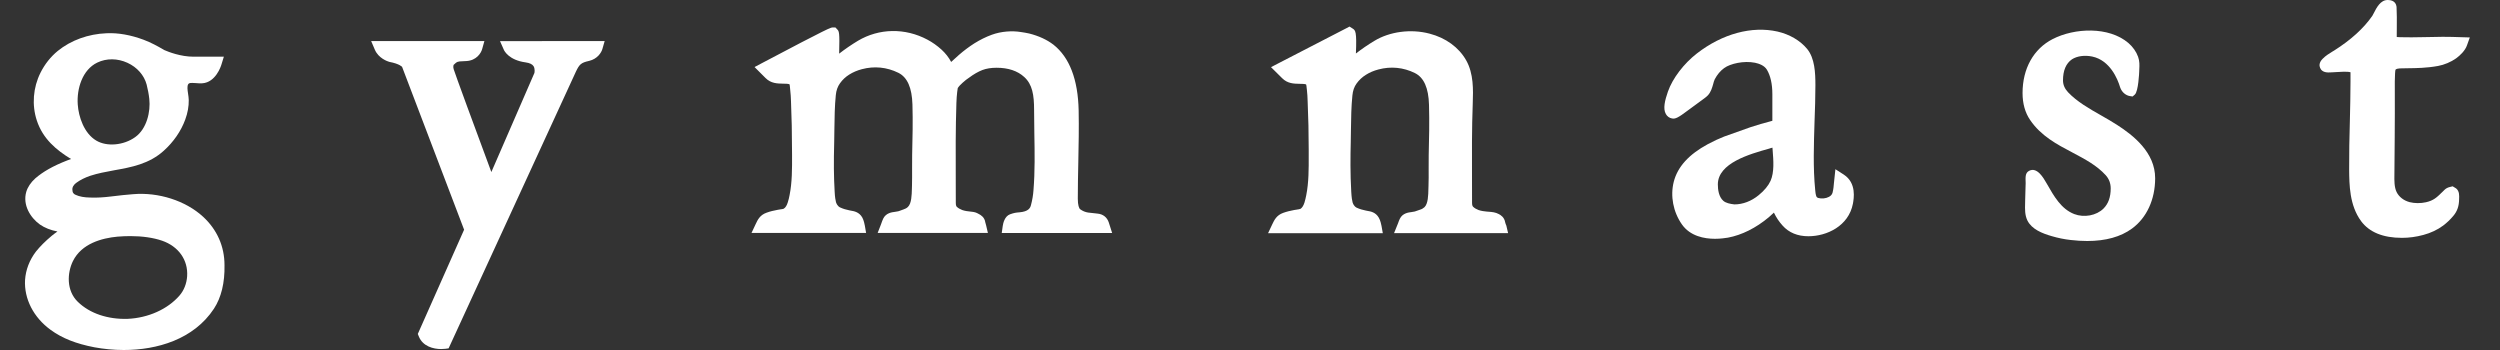 <?xml version="1.0" encoding="utf-8"?>
<!-- Generator: Adobe Illustrator 16.0.0, SVG Export Plug-In . SVG Version: 6.00 Build 0)  -->
<!DOCTYPE svg PUBLIC "-//W3C//DTD SVG 1.1//EN" "http://www.w3.org/Graphics/SVG/1.1/DTD/svg11.dtd">
<svg version="1.1" id="レイヤー_1" xmlns="http://www.w3.org/2000/svg" xmlns:xlink="http://www.w3.org/1999/xlink" x="0px"
	 y="0px" width="50px" height="7px" viewBox="0 0 50 7" enable-background="new 0 0 50 7" xml:space="preserve">
<rect x="0" y="0" width="50" height="7" fill="#333333" stroke="none"/>
<path fill="#FFFFFF" d="M48.914,0.737l-0.051-0.001c-0.059,0-0.11,0.001-0.164,0.003l-0.234,0.004
	c-0.156,0.003-0.315,0.006-0.466,0.001c-0.023-0.001-0.043-0.002-0.064-0.004c0-0.011,0-0.023,0-0.04l0.001-0.133
	c0.001-0.143,0.002-0.312-0.005-0.431C47.926,0.095,47.901,0,47.757,0h-0.005c-0.142,0-0.22,0.152-0.276,0.262
	c-0.012,0.022-0.022,0.042-0.029,0.054c-0.171,0.248-0.428,0.482-0.763,0.694l-0.04,0.024c-0.064,0.04-0.131,0.08-0.19,0.141
	c-0.075,0.074-0.07,0.14-0.052,0.182c0.016,0.042,0.06,0.092,0.166,0.092c0.045,0,0.097-0.004,0.151-0.007
	c0.078-0.006,0.233-0.015,0.291,0.003v0.184c0,0.266-0.007,0.533-0.013,0.799c-0.009,0.321-0.016,0.642-0.014,0.963
	c0.003,0.302,0.005,0.714,0.239,1.032c0.165,0.222,0.439,0.334,0.817,0.334c0.141,0,0.283-0.019,0.427-0.058
	c0.15-0.04,0.284-0.103,0.398-0.188c0.071-0.054,0.141-0.119,0.203-0.194c0.076-0.09,0.114-0.193,0.115-0.334
	c0.003-0.067,0.009-0.16-0.06-0.215l-0.069-0.042l-0.06,0.015c-0.04,0.01-0.072,0.027-0.099,0.052l-0.049,0.048
	c-0.111,0.109-0.173,0.169-0.326,0.204c-0.108,0.024-0.226,0.023-0.326-0.002c-0.117-0.031-0.213-0.104-0.261-0.202
	c-0.048-0.099-0.046-0.228-0.044-0.352l0.006-0.732c0.003-0.327,0.003-0.654,0.002-0.98c-0.001-0.098-0.001-0.195,0.005-0.308
	c0.002-0.024,0.004-0.07,0.012-0.079c0.018-0.013,0.05-0.021,0.084-0.022c0.05-0.001,0.102-0.001,0.153-0.003
	c0.179-0.002,0.381-0.004,0.612-0.046c0.12-0.021,0.259-0.08,0.359-0.151c0.083-0.06,0.183-0.158,0.218-0.26l0.057-0.159
	l-0.17-0.005C49.073,0.738,48.99,0.737,48.914,0.737"/>
<path fill="#FFFFFF" d="M10.077,0.996c0.009,0.021,0.101,0.207,0.437,0.252c0.078,0.011,0.131,0.036,0.156,0.074
	c0.033,0.051,0.021,0.126,0.018,0.138L9.827,3.441C9.503,2.57,9.097,1.465,9.073,1.382C9.057,1.329,9.074,1.298,9.072,1.298
	C9.142,1.23,9.154,1.229,9.251,1.225l0.077-0.004c0.2-0.011,0.294-0.158,0.316-0.243l0.044-0.157H7.423l0.073,0.171
	C7.569,1.166,7.75,1.227,7.785,1.237c0.211,0.04,0.257,0.101,0.257,0.101l1.24,3.256L8.356,6.679l0.02,0.049
	c0.079,0.2,0.292,0.253,0.447,0.253c0.03,0,0.058-0.002,0.082-0.005l0.067-0.009l2.546-5.534c0.069-0.144,0.1-0.179,0.264-0.215
	c0.167-0.039,0.246-0.167,0.266-0.239l0.045-0.157H10L10.077,0.996z"/>
<path fill="#FFFFFF" d="M4.062,4.335C3.713,4.014,3.169,3.839,2.659,3.884c-0.132,0.01-0.276,0.025-0.433,0.045
	c-0.147,0.018-0.29,0.028-0.419,0.022C1.688,3.95,1.589,3.932,1.513,3.897C1.472,3.88,1.447,3.854,1.447,3.785
	c0-0.029,0.008-0.075,0.081-0.13c0.076-0.056,0.17-0.103,0.279-0.14c0.15-0.049,0.308-0.078,0.475-0.109
	C2.626,3.345,2.982,3.28,3.274,3.016c0.199-0.179,0.347-0.395,0.431-0.625c0.049-0.133,0.072-0.264,0.07-0.39
	C3.774,1.96,3.768,1.917,3.761,1.871C3.75,1.796,3.739,1.725,3.765,1.683c0.016-0.025,0.042-0.028,0.15-0.021
	c0.045,0.004,0.091,0.007,0.132,0.004c0.265-0.019,0.37-0.336,0.381-0.373l0.049-0.159H3.871c-0.261,0-0.507-0.099-0.576-0.129
	L3.28,0.999l0.001-0.001c-0.127-0.073-0.26-0.148-0.409-0.203c-0.258-0.096-0.508-0.141-0.741-0.13
	C1.767,0.679,1.42,0.804,1.156,1.018C1.012,1.136,0.896,1.283,0.81,1.454C0.661,1.751,0.634,2.101,0.737,2.412
	C0.857,2.775,1.124,3,1.421,3.18C1.396,3.188,1.371,3.198,1.343,3.209c-0.282,0.11-0.484,0.225-0.639,0.36
	C0.615,3.65,0.554,3.741,0.525,3.838C0.45,4.1,0.608,4.354,0.799,4.491c0.096,0.066,0.212,0.112,0.35,0.139
	c-0.04,0.027-0.077,0.056-0.113,0.085c-0.132,0.11-0.235,0.214-0.317,0.316C0.588,5.204,0.515,5.396,0.501,5.6
	C0.48,5.976,0.671,6.35,1.014,6.598c0.228,0.167,0.507,0.277,0.875,0.348C2.07,6.979,2.269,7,2.475,7
	c0.667,0,1.399-0.212,1.804-0.826C4.425,5.95,4.497,5.656,4.49,5.303C4.49,4.928,4.342,4.593,4.062,4.335z M1.947,1.251
	C2.13,1.163,2.35,1.165,2.549,1.256c0.194,0.089,0.334,0.249,0.384,0.436c0.024,0.096,0.043,0.192,0.053,0.287
	C3.014,2.23,2.937,2.577,2.703,2.743C2.472,2.908,2.138,2.938,1.926,2.812C1.679,2.666,1.571,2.332,1.555,2.089
	C1.533,1.776,1.646,1.395,1.947,1.251z M3.59,5.911C3.352,6.185,2.964,6.359,2.552,6.377c-0.394,0.012-0.754-0.106-0.995-0.34
	c-0.233-0.225-0.214-0.58-0.098-0.816c0.174-0.351,0.58-0.459,0.889-0.488c0.088-0.007,0.174-0.011,0.258-0.011
	c0.238,0,0.458,0.031,0.636,0.092C3.572,4.929,3.763,5.2,3.743,5.524C3.733,5.672,3.679,5.809,3.59,5.911z"/>
<path fill="#FFFFFF" d="M21.95,4.272L21.95,4.272c-0.064-0.006-0.111-0.011-0.188-0.021c-0.057-0.009-0.109-0.03-0.158-0.066
	c-0.024-0.018-0.048-0.083-0.048-0.211c0-0.243,0.005-0.485,0.01-0.727c0.007-0.339,0.014-0.691,0.007-1.037
	c-0.013-0.62-0.183-1.063-0.505-1.317c-0.13-0.099-0.291-0.174-0.485-0.223c-0.058-0.012-0.111-0.022-0.163-0.029
	c-0.179-0.03-0.399-0.014-0.584,0.054c-0.121,0.044-0.234,0.101-0.347,0.171c-0.107,0.068-0.212,0.147-0.31,0.232
	c-0.053,0.047-0.104,0.094-0.156,0.141c-0.048-0.091-0.113-0.173-0.192-0.246c-0.086-0.078-0.181-0.146-0.283-0.2
	c-0.446-0.238-0.966-0.229-1.39,0.023c-0.129,0.078-0.255,0.164-0.375,0.257c0.012-0.434-0.002-0.447-0.039-0.486l-0.036-0.038
	h-0.053c-0.04,0-0.065,0-1.417,0.714l-0.147,0.078l0.22,0.22c0.107,0.108,0.237,0.11,0.341,0.112
	c0.056,0.001,0.108,0.001,0.138,0.012c0.005,0.01,0.008,0.047,0.01,0.069l0.004,0.042c0.01,0.077,0.013,0.156,0.016,0.234
	c0.013,0.315,0.02,0.637,0.02,0.957l0.001,0.118c0.001,0.265,0.002,0.54-0.049,0.795c-0.009,0.05-0.021,0.1-0.037,0.149
	c-0.019,0.061-0.044,0.101-0.079,0.124c-0.01,0.007-0.049,0.012-0.073,0.015c-0.018,0.003-0.037,0.005-0.052,0.009
	c-0.074,0.014-0.148,0.03-0.22,0.057C15.2,4.3,15.154,4.394,15.113,4.483L15.03,4.659h2.292l-0.025-0.145
	c-0.004-0.023-0.021-0.11-0.052-0.165c-0.063-0.109-0.164-0.126-0.231-0.137l-0.03-0.006c-0.062-0.012-0.123-0.03-0.181-0.057
	c-0.013-0.007-0.054-0.023-0.083-0.104c-0.009-0.035-0.022-0.101-0.027-0.214c-0.017-0.286-0.02-0.592-0.009-0.99
	c0.002-0.091,0.003-0.18,0.004-0.271c0.003-0.222,0.006-0.449,0.028-0.666c0.009-0.096,0.037-0.173,0.083-0.237
	c0.051-0.072,0.113-0.13,0.187-0.176c0.075-0.047,0.157-0.082,0.251-0.107c0.248-0.066,0.498-0.042,0.73,0.072
	c0.181,0.09,0.272,0.299,0.282,0.636c0.01,0.335,0.002,0.678-0.006,1.009c-0.001,0.091-0.001,0.183-0.001,0.275
	c0,0.111,0.001,0.223-0.002,0.333l-0.002,0.066c-0.003,0.125-0.007,0.296-0.08,0.364c-0.024,0.023-0.053,0.039-0.086,0.049
	C18.039,4.198,18.018,4.207,18,4.214c-0.025,0.01-0.036,0.014-0.101,0.023c-0.062,0.008-0.178,0.021-0.234,0.134
	C17.65,4.4,17.639,4.435,17.618,4.492l-0.065,0.167h2.205l-0.035-0.15l-0.009-0.033c-0.003-0.009-0.006-0.019-0.008-0.029
	c-0.014-0.102-0.09-0.146-0.124-0.164c-0.064-0.036-0.088-0.043-0.169-0.051c-0.056-0.005-0.114-0.013-0.167-0.031
	c-0.042-0.016-0.08-0.037-0.109-0.064c-0.014-0.013-0.021-0.04-0.021-0.08l-0.001-0.465c-0.002-0.503-0.004-1.022,0.013-1.531
	c0.003-0.083,0.008-0.157,0.016-0.222c0.007-0.056,0.012-0.077,0.011-0.077l-0.001,0.001c0.021-0.034,0.055-0.07,0.098-0.108
	c0.045-0.042,0.088-0.074,0.133-0.104c0.091-0.068,0.181-0.119,0.264-0.151c0.079-0.03,0.174-0.045,0.283-0.045
	c0.233,0,0.419,0.062,0.553,0.185c0.163,0.148,0.197,0.361,0.197,0.657c0,0.158,0.003,0.317,0.005,0.476
	c0.007,0.372,0.013,0.757-0.017,1.128c-0.007,0.102-0.024,0.202-0.05,0.299c-0.015,0.063-0.053,0.13-0.228,0.146
	c-0.076,0.006-0.107,0.01-0.192,0.04c-0.106,0.039-0.137,0.177-0.145,0.233l-0.02,0.141h2.208L22.176,4.45
	C22.142,4.347,22.062,4.282,21.95,4.272"/>
<path fill="#FFFFFF" d="M30.112,4.476c-0.003-0.009-0.006-0.019-0.009-0.031c-0.016-0.101-0.092-0.145-0.124-0.162
	c-0.068-0.038-0.143-0.044-0.2-0.048l-0.04-0.003c-0.056-0.005-0.114-0.013-0.167-0.031c-0.043-0.016-0.079-0.037-0.108-0.064
	c-0.016-0.014-0.023-0.041-0.023-0.08l-0.001-0.46c-0.002-0.504-0.004-1.024,0.015-1.535c0.009-0.263,0.02-0.59-0.133-0.858
	c-0.147-0.258-0.407-0.447-0.73-0.531c-0.374-0.099-0.799-0.042-1.106,0.145c-0.128,0.077-0.251,0.161-0.368,0.252
	c0.019-0.444-0.01-0.463-0.065-0.499l-0.063-0.04l-0.064,0.034c-0.062,0.034-1.356,0.7-1.356,0.7l-0.15,0.078l0.223,0.221
	c0.107,0.108,0.236,0.11,0.341,0.112c0.056,0.001,0.108,0.001,0.138,0.012c0.006,0.01,0.009,0.047,0.011,0.069l0.005,0.042
	c0.009,0.072,0.012,0.146,0.015,0.234c0.014,0.315,0.021,0.637,0.021,0.957v0.117c0.001,0.265,0.002,0.541-0.049,0.796
	c-0.01,0.05-0.021,0.1-0.036,0.149c-0.02,0.061-0.045,0.101-0.078,0.124c-0.012,0.007-0.053,0.012-0.076,0.016l-0.051,0.008
	c-0.074,0.014-0.148,0.031-0.22,0.057c-0.133,0.048-0.177,0.141-0.22,0.231l-0.083,0.176h2.295l-0.026-0.146
	c-0.005-0.024-0.021-0.109-0.054-0.164c-0.063-0.11-0.163-0.126-0.23-0.137l-0.03-0.006c-0.062-0.012-0.123-0.03-0.182-0.057
	c-0.012-0.007-0.054-0.023-0.082-0.105c-0.009-0.033-0.021-0.098-0.027-0.213c-0.021-0.36-0.017-0.718-0.01-0.991
	c0.002-0.086,0.003-0.174,0.004-0.261c0.003-0.224,0.006-0.455,0.029-0.675c0.009-0.096,0.036-0.173,0.083-0.238
	c0.051-0.071,0.113-0.129,0.187-0.175c0.074-0.047,0.156-0.082,0.251-0.107c0.247-0.066,0.499-0.042,0.729,0.072
	c0.181,0.09,0.273,0.299,0.282,0.636c0.01,0.345,0.002,0.697-0.006,1.008c-0.002,0.093-0.002,0.186-0.001,0.279
	c0.001,0.109,0.001,0.22-0.003,0.331l-0.002,0.062c-0.002,0.126-0.006,0.298-0.079,0.367c-0.024,0.022-0.053,0.039-0.087,0.049
	c-0.032,0.011-0.053,0.019-0.072,0.025c-0.023,0.01-0.035,0.014-0.099,0.023c-0.062,0.008-0.179,0.021-0.234,0.134
	c-0.014,0.028-0.026,0.061-0.036,0.09l-0.08,0.198h2.281l-0.035-0.15L30.112,4.476z"/>
<path fill="#FFFFFF" d="M36.876,3.492l-0.168-0.108l-0.029,0.274c-0.005,0.062-0.01,0.124-0.028,0.195
	c-0.01,0.036-0.034,0.064-0.072,0.084c-0.063,0.034-0.149,0.042-0.219,0.021c-0.019-0.007-0.023-0.015-0.031-0.026
	c0-0.001-0.017-0.028-0.025-0.131c-0.045-0.449-0.027-0.922-0.013-1.379c0.009-0.24,0.017-0.479,0.017-0.716
	c0-0.254-0.013-0.541-0.165-0.727c-0.14-0.169-0.351-0.292-0.593-0.348c-0.513-0.115-1.102,0.043-1.612,0.438
	c-0.262,0.203-0.487,0.498-0.58,0.764c-0.058,0.169-0.104,0.34-0.04,0.449c0.026,0.046,0.069,0.078,0.122,0.087
	c0.063,0.014,0.123-0.013,0.318-0.161l0.327-0.24c0.027-0.019,0.052-0.04,0.074-0.063c0.061-0.068,0.083-0.149,0.104-0.222
	c0.009-0.034,0.017-0.067,0.032-0.098c0.049-0.092,0.111-0.168,0.19-0.225c0.121-0.087,0.391-0.15,0.615-0.105
	c0.08,0.017,0.188,0.054,0.239,0.141c0.071,0.12,0.108,0.284,0.108,0.488v0.532c-0.162,0.042-0.309,0.085-0.441,0.129
	c-0.157,0.054-0.33,0.116-0.523,0.186c-0.101,0.04-0.211,0.09-0.328,0.153c-0.38,0.206-0.603,0.452-0.68,0.751
	c-0.072,0.285-0.012,0.603,0.163,0.853c0.165,0.235,0.446,0.288,0.662,0.288c0.111,0,0.206-0.015,0.259-0.023
	c0.277-0.052,0.56-0.193,0.818-0.409c0.035-0.03,0.069-0.062,0.101-0.092c0.046,0.097,0.104,0.183,0.173,0.259
	c0.126,0.142,0.301,0.214,0.516,0.214c0.369,0,0.805-0.204,0.891-0.65C37.076,3.973,37.135,3.661,36.876,3.492z M35.411,3.617
	c-0.043,0.095-0.125,0.195-0.237,0.286c-0.146,0.12-0.317,0.185-0.486,0.185c-0.087-0.01-0.171-0.027-0.222-0.072
	c-0.091-0.081-0.109-0.223-0.109-0.328c0-0.427,0.639-0.607,1.021-0.714l0.04-0.013c0.011-0.002,0.021-0.005,0.031-0.008
	l0.004,0.051C35.469,3.21,35.488,3.444,35.411,3.617z"/>
<path fill="#FFFFFF" d="M42.34,2.497c-0.104-0.067-0.213-0.129-0.323-0.192c-0.234-0.133-0.477-0.271-0.656-0.46
	c-0.067-0.072-0.101-0.149-0.101-0.238c0-0.197,0.06-0.338,0.178-0.42c0.102-0.066,0.253-0.088,0.407-0.056
	c0.357,0.076,0.509,0.452,0.556,0.611c0.037,0.114,0.128,0.168,0.193,0.179l0.058,0.009l0.044-0.038
	c0.073-0.063,0.088-0.453,0.088-0.458l0.002-0.054c0.004-0.073,0.008-0.155-0.024-0.244c-0.037-0.103-0.104-0.198-0.195-0.277
	c-0.392-0.333-1.076-0.302-1.513-0.078c-0.383,0.196-0.603,0.59-0.603,1.08c0,0.21,0.051,0.392,0.151,0.538
	c0.217,0.32,0.537,0.489,0.846,0.651c0.251,0.133,0.487,0.257,0.667,0.455c0.065,0.073,0.099,0.16,0.099,0.264
	c0,0.175-0.048,0.306-0.144,0.402c-0.142,0.141-0.388,0.186-0.586,0.11c-0.261-0.103-0.401-0.349-0.553-0.616
	c-0.062-0.107-0.189-0.333-0.35-0.248c-0.076,0.042-0.073,0.117-0.068,0.247l-0.002,0.063c-0.004,0.095-0.007,0.192-0.008,0.288
	l-0.001,0.058c-0.003,0.103-0.007,0.229,0.046,0.337c0.088,0.176,0.296,0.258,0.487,0.313c0.122,0.036,0.25,0.063,0.381,0.077
	c0.113,0.013,0.224,0.02,0.328,0.02c0.368,0,0.67-0.083,0.896-0.249c0.294-0.215,0.463-0.582,0.463-1.006
	C43.104,3.05,42.668,2.708,42.34,2.497"/>
</svg>
